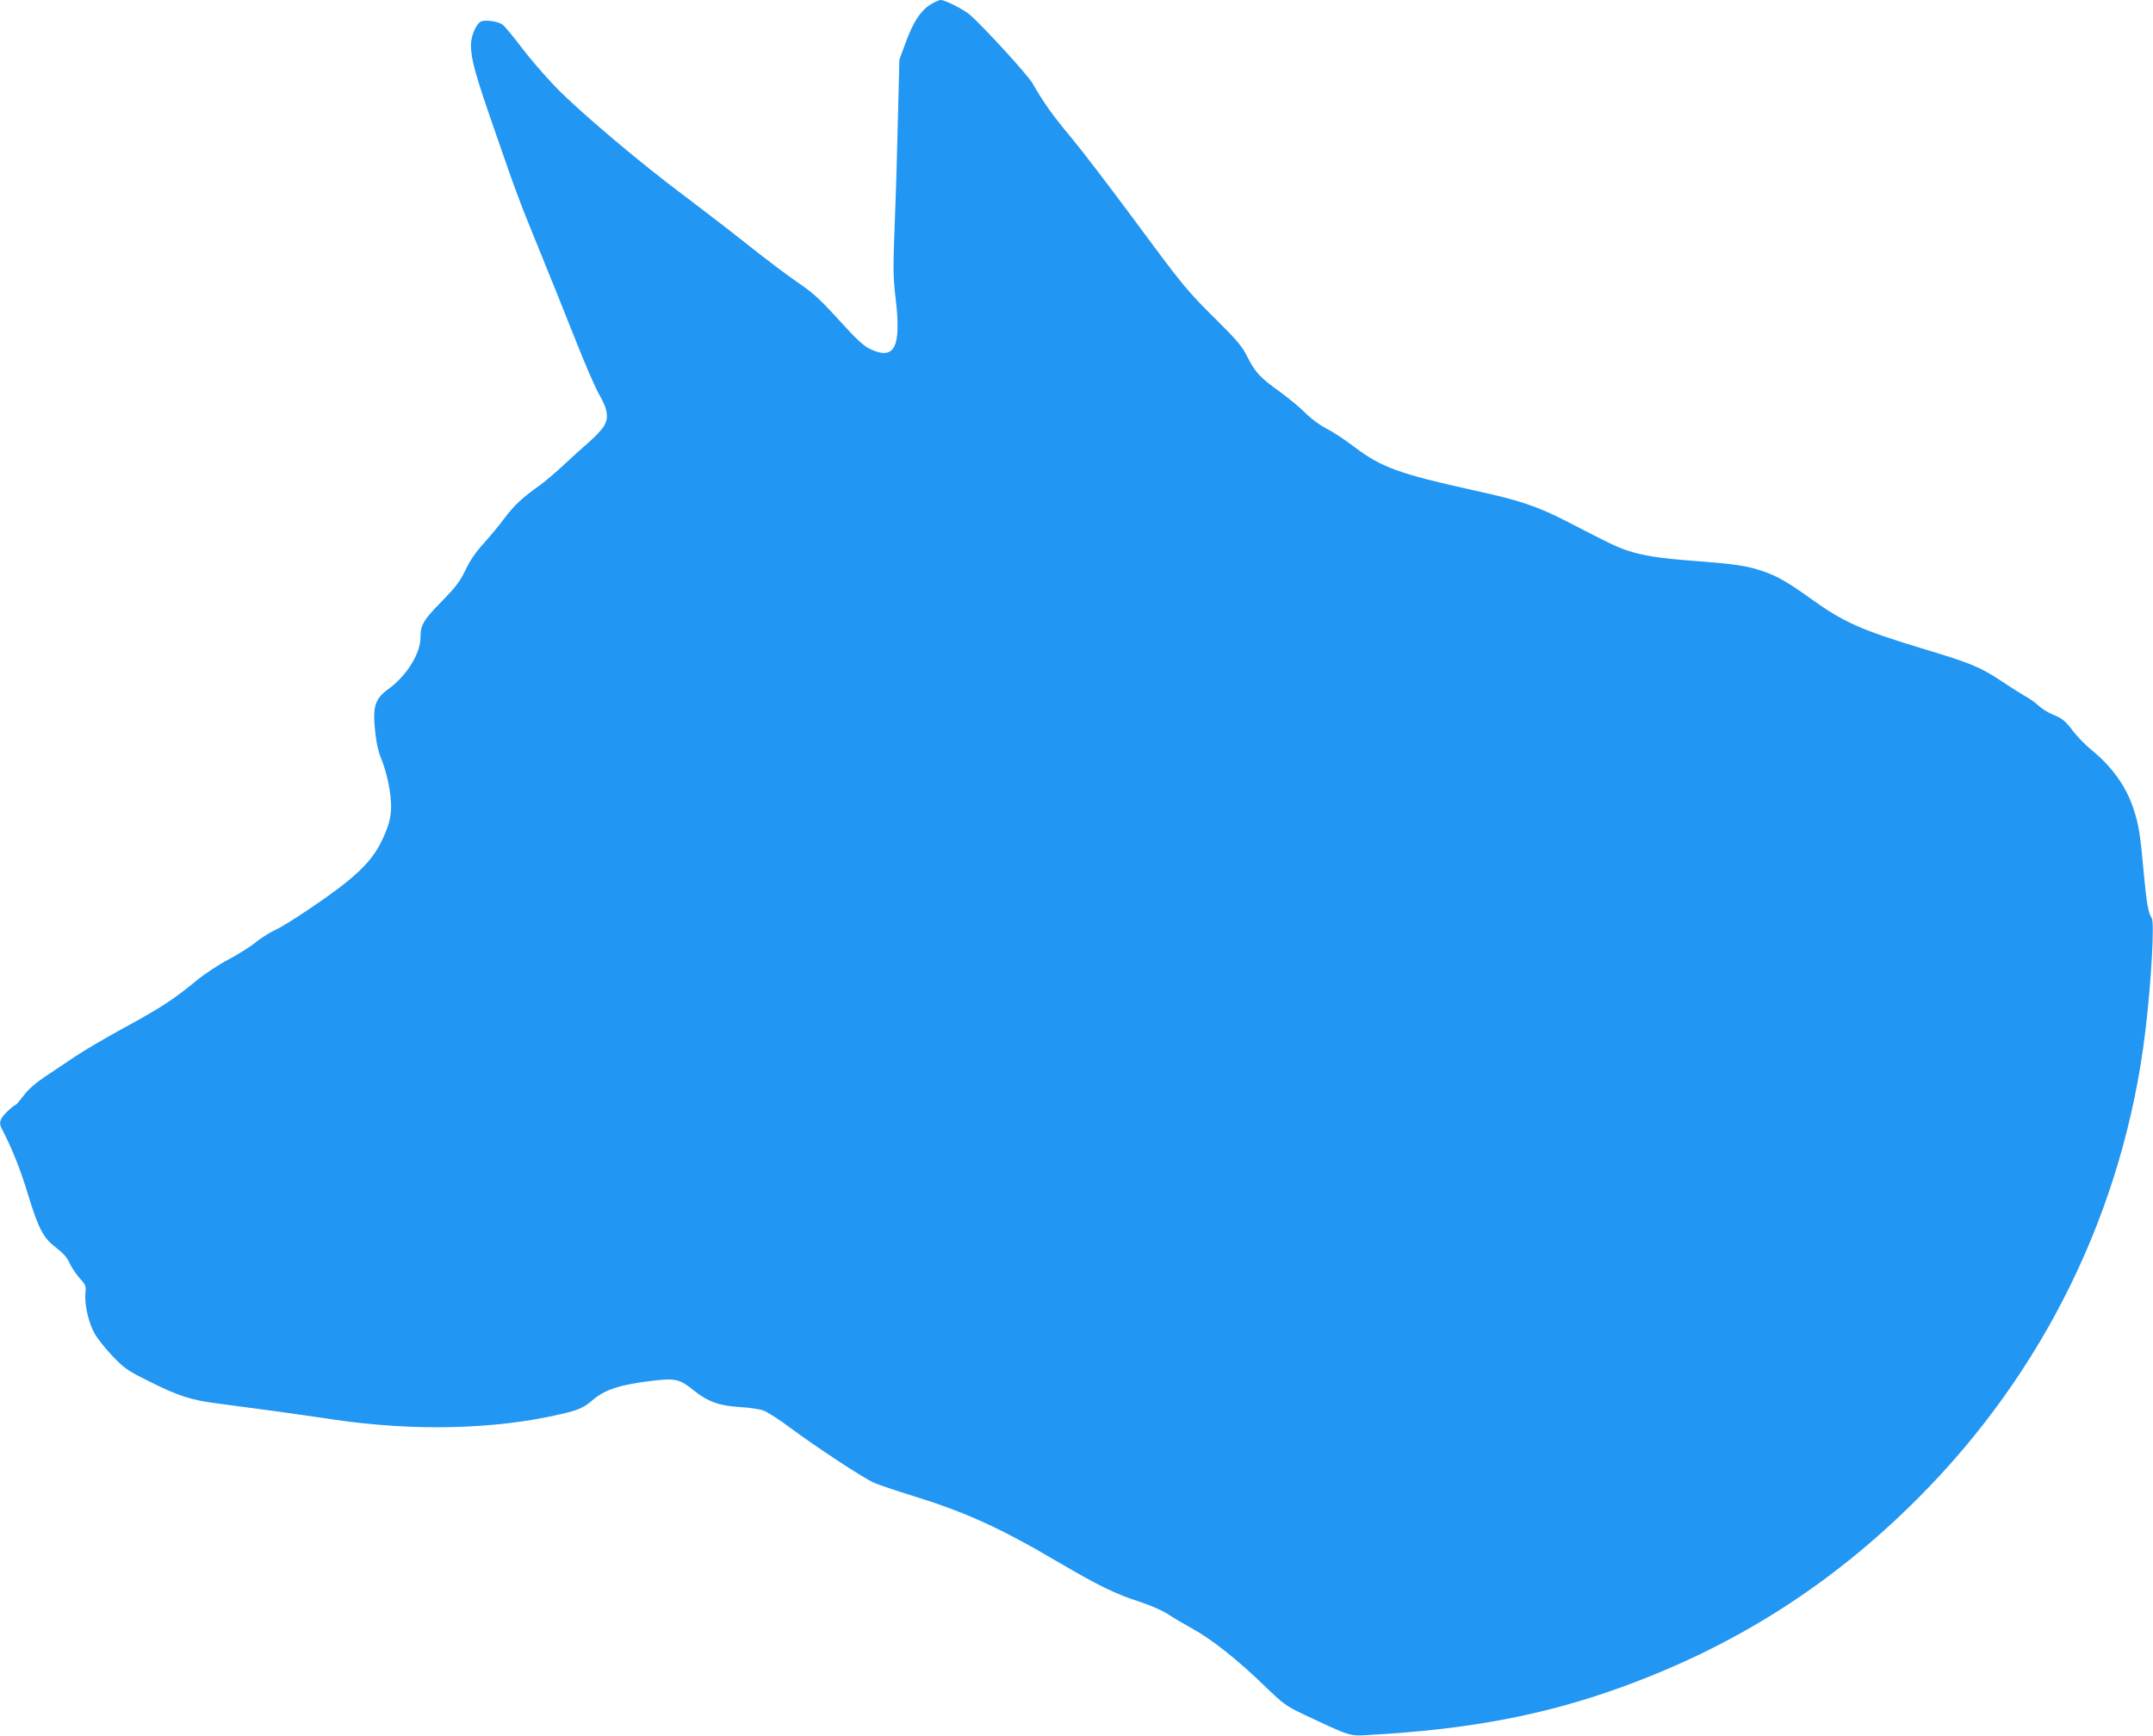 <?xml version="1.0" standalone="no"?>
<!DOCTYPE svg PUBLIC "-//W3C//DTD SVG 20010904//EN"
 "http://www.w3.org/TR/2001/REC-SVG-20010904/DTD/svg10.dtd">
<svg version="1.0" xmlns="http://www.w3.org/2000/svg"
 width="1280pt" height="1032pt" viewBox="0 0 1280 1032"
 preserveAspectRatio="xMidYMid meet">
<g transform="translate(0,1032) scale(0.1,-0.1)"
fill="#2196f3" stroke="none">
<path d="M5529 10291 c-57 -36 -101 -104 -146 -228 l-36 -98 -8 -320 c-4 -176
-12 -463 -19 -637 -11 -288 -11 -332 5 -465 34 -287 -6 -367 -150 -299 -40 18
-81 56 -188 174 -114 125 -156 163 -245 223 -59 40 -192 141 -297 224 -104 83
-271 211 -369 285 -265 197 -634 509 -772 652 -67 69 -161 179 -209 243 -48
64 -97 122 -109 130 -33 21 -113 30 -132 14 -30 -24 -54 -87 -54 -139 0 -81
25 -172 137 -494 134 -388 155 -443 273 -731 54 -132 146 -361 205 -510 58
-148 124 -301 147 -340 53 -92 59 -142 25 -194 -14 -21 -54 -63 -88 -92 -35
-30 -101 -90 -148 -134 -47 -44 -111 -98 -141 -120 -105 -74 -152 -118 -213
-199 -33 -45 -90 -112 -125 -151 -43 -47 -78 -98 -104 -153 -33 -69 -58 -102
-144 -190 -107 -109 -124 -138 -124 -211 0 -97 -83 -230 -191 -308 -81 -58
-95 -106 -78 -258 7 -67 20 -121 39 -165 15 -36 36 -111 45 -168 21 -128 11
-195 -46 -313 -42 -87 -101 -156 -208 -243 -104 -85 -357 -255 -424 -285 -34
-16 -87 -49 -117 -74 -30 -25 -102 -70 -160 -101 -58 -30 -144 -87 -190 -125
-137 -113 -217 -165 -432 -282 -112 -61 -243 -138 -293 -172 -49 -33 -129 -87
-178 -119 -58 -39 -101 -77 -127 -113 -23 -30 -44 -55 -48 -55 -5 0 -27 -18
-50 -40 -42 -41 -50 -65 -33 -98 63 -121 112 -244 155 -386 65 -214 93 -266
170 -325 41 -31 65 -58 79 -90 11 -25 38 -65 59 -89 37 -40 40 -47 36 -90 -7
-68 19 -179 55 -242 17 -30 65 -90 106 -133 69 -72 88 -86 213 -148 177 -89
254 -114 413 -134 200 -26 459 -61 685 -95 482 -71 960 -60 1355 32 101 23
135 38 183 79 76 67 169 97 367 120 134 15 157 9 243 -61 82 -65 151 -89 271
-96 53 -3 116 -12 140 -21 24 -8 96 -55 160 -103 152 -113 431 -297 497 -326
29 -13 134 -48 234 -79 315 -98 517 -190 865 -395 235 -138 340 -189 484 -235
63 -21 134 -52 164 -72 28 -19 94 -58 145 -86 115 -63 269 -185 428 -339 115
-111 128 -121 240 -174 272 -128 267 -127 379 -120 600 33 1052 119 1515 288
674 246 1238 606 1746 1113 757 755 1231 1726 1358 2780 36 297 56 655 38 677
-19 24 -31 93 -47 268 -20 226 -30 288 -61 381 -43 133 -129 252 -251 351 -35
29 -82 77 -105 107 -49 65 -66 79 -127 104 -25 10 -62 33 -82 52 -21 19 -52
41 -69 50 -17 9 -85 51 -149 94 -132 87 -180 107 -486 199 -346 105 -456 154
-639 285 -143 103 -210 142 -296 171 -98 33 -164 42 -407 61 -208 15 -311 32
-405 64 -58 20 -96 38 -338 163 -192 99 -290 132 -570 193 -440 97 -549 137
-706 256 -56 43 -132 93 -170 112 -42 22 -90 58 -124 92 -30 31 -98 87 -150
125 -119 85 -148 116 -195 210 -32 63 -62 98 -180 215 -182 180 -201 204 -504
614 -140 189 -303 402 -364 475 -108 129 -161 203 -228 320 -31 53 -297 343
-375 410 -39 32 -146 86 -171 86 -11 0 -39 -13 -64 -29z"/>
</g>
</svg>
